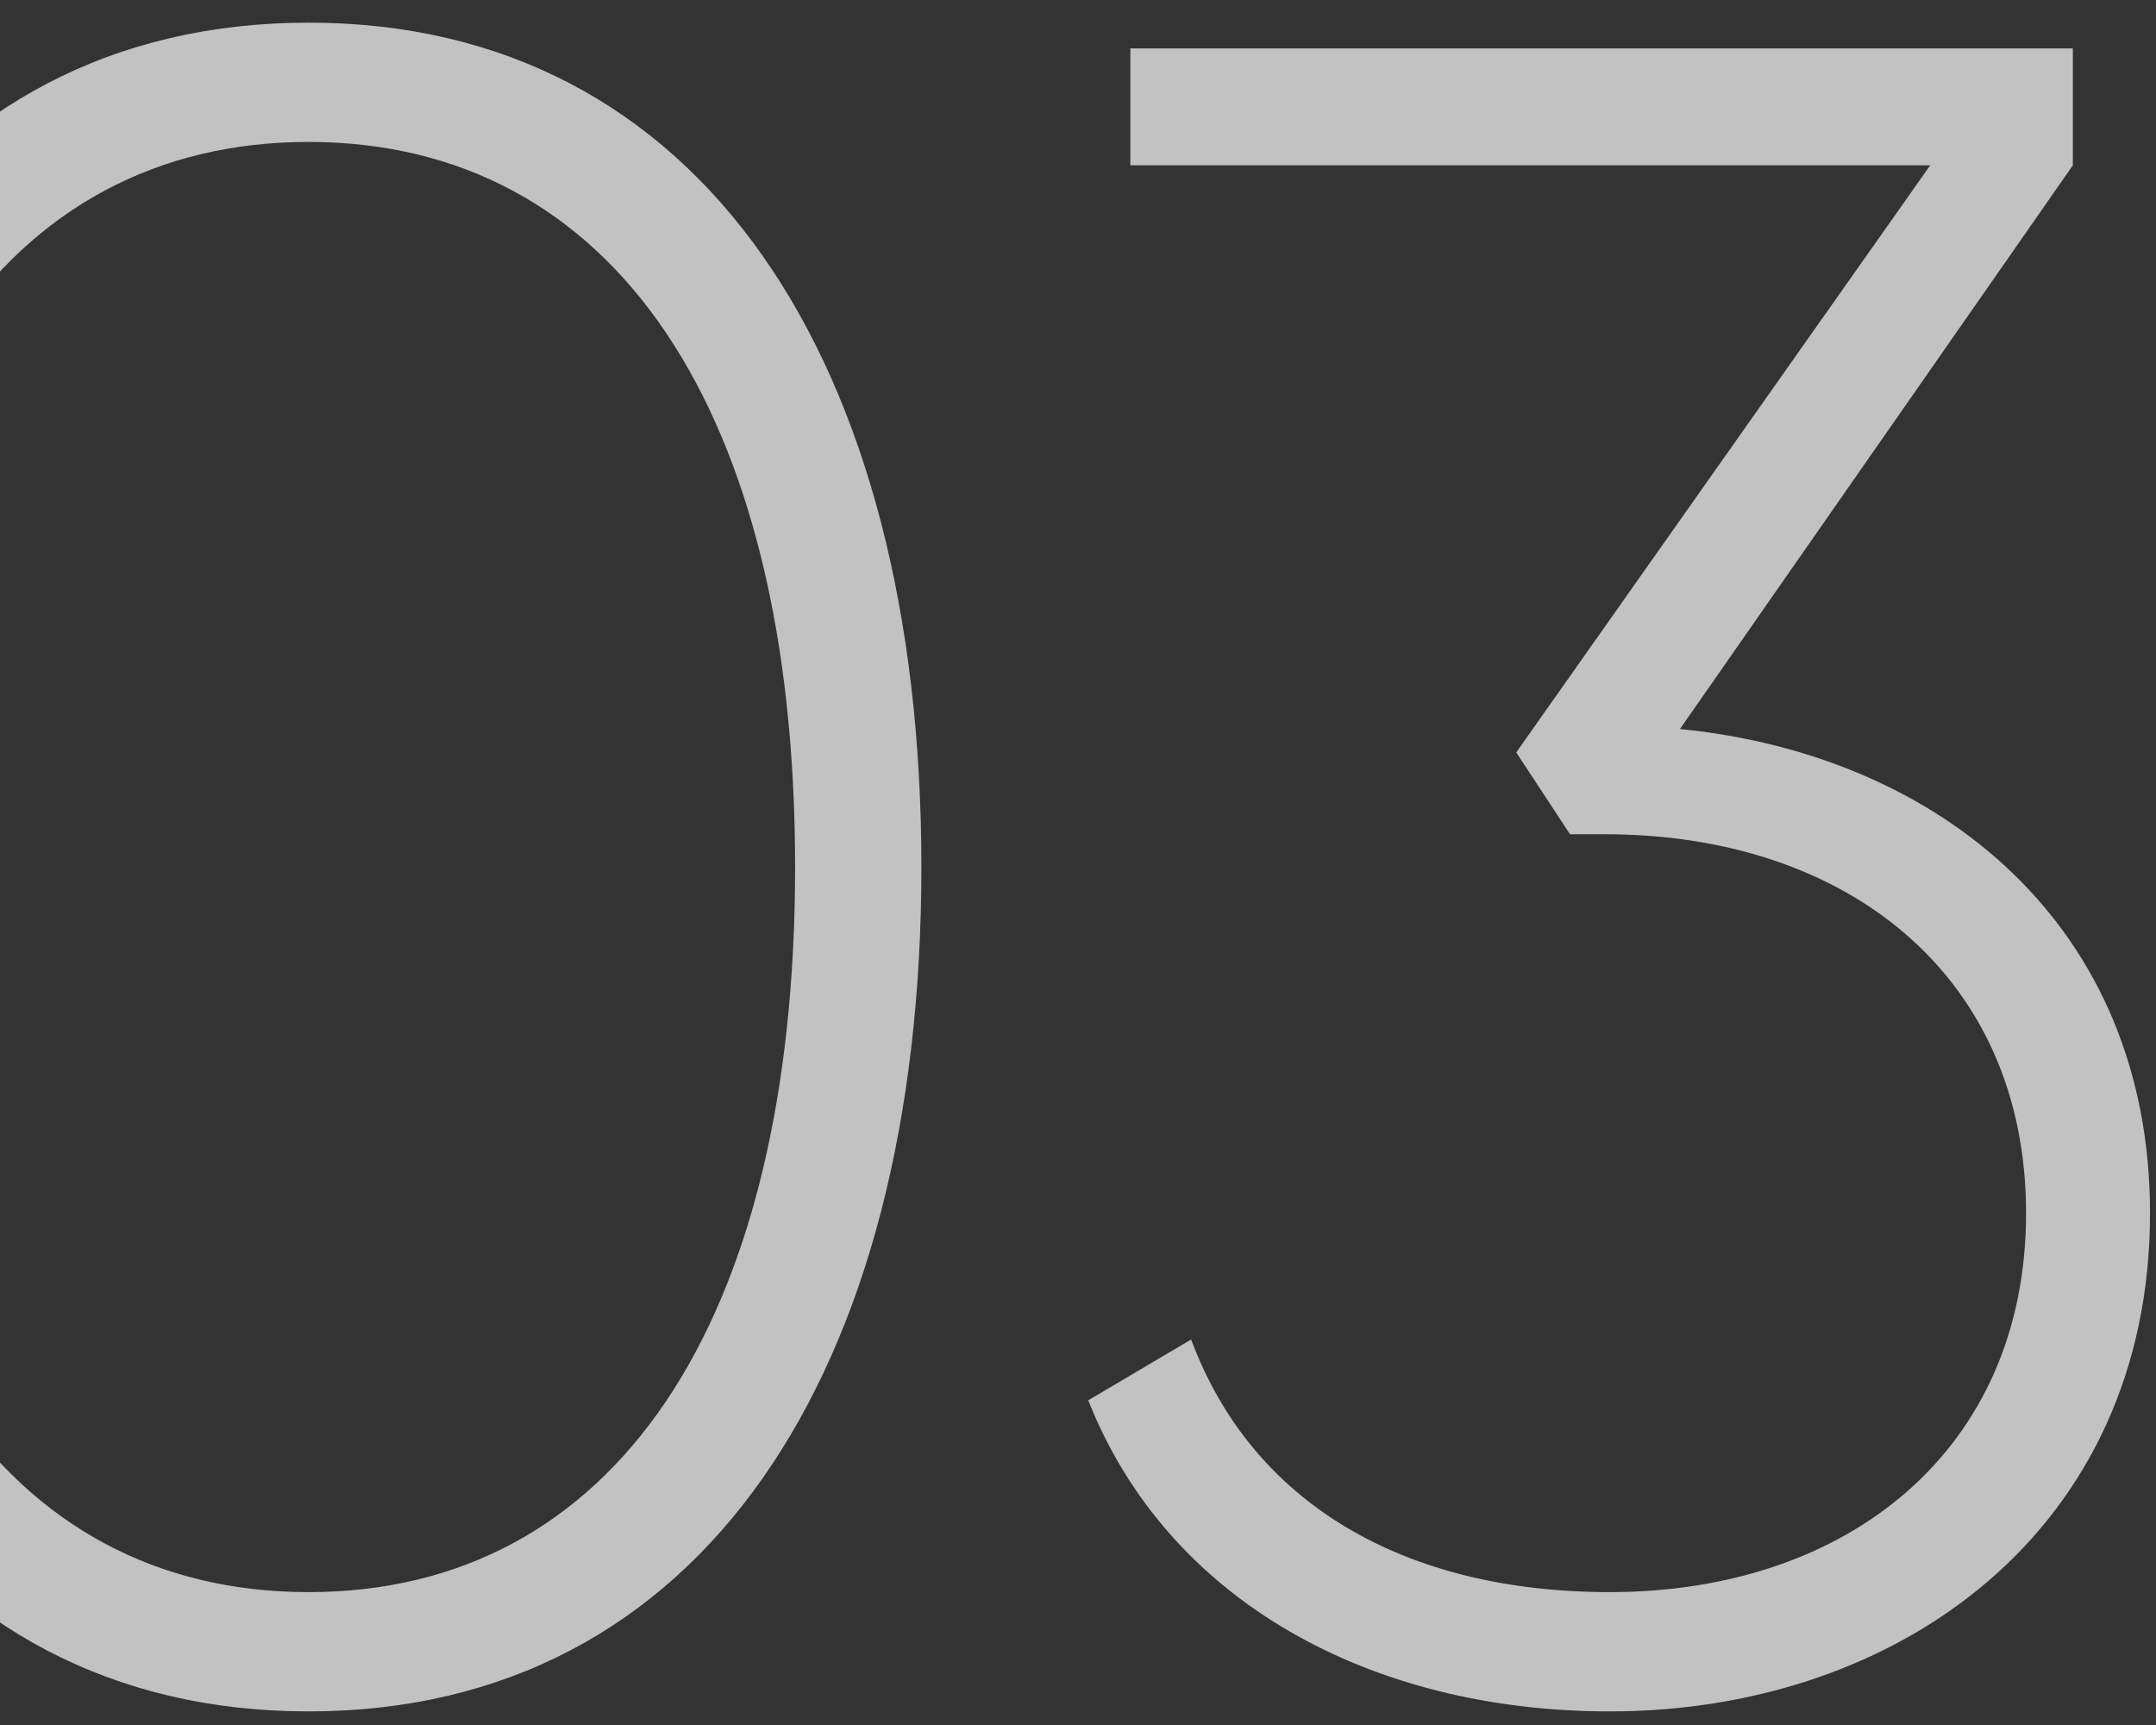 <?xml version="1.0" encoding="UTF-8"?> <svg xmlns="http://www.w3.org/2000/svg" width="75" height="60" viewBox="0 0 75 60" fill="none"><rect x="0" y="0" width="75" height="60" fill="#333333" stroke="none"/> <path d="M10.736 59.527C-2.931 59.527 -10.579 47.73 -10.579 30.157C-10.579 12.584 -2.931 0.788 10.736 0.788C24.404 0.788 32.052 12.584 32.052 30.157C32.052 47.73 24.404 59.527 10.736 59.527ZM10.736 55.378C21.313 55.378 27.659 46.103 27.659 30.157C27.659 14.212 21.313 4.937 10.736 4.937C0.16 4.937 -6.186 14.212 -6.186 30.157C-6.186 46.103 0.16 55.378 10.736 55.378ZM58.44 25.357C67.47 26.252 74.792 32.191 74.792 42.198C74.792 53.181 66.087 59.527 55.999 59.527C47.701 59.527 40.623 55.703 37.857 48.706L41.436 46.591C43.551 52.286 48.84 55.378 55.999 55.378C64.297 55.378 70.48 50.415 70.48 42.198C70.48 33.981 64.297 29.018 55.836 29.018H54.616L52.745 26.171L67.145 5.751H39.321V1.683H72.107V5.751L58.44 25.357Z" fill="white" fill-opacity="0.7"></path> </svg> 